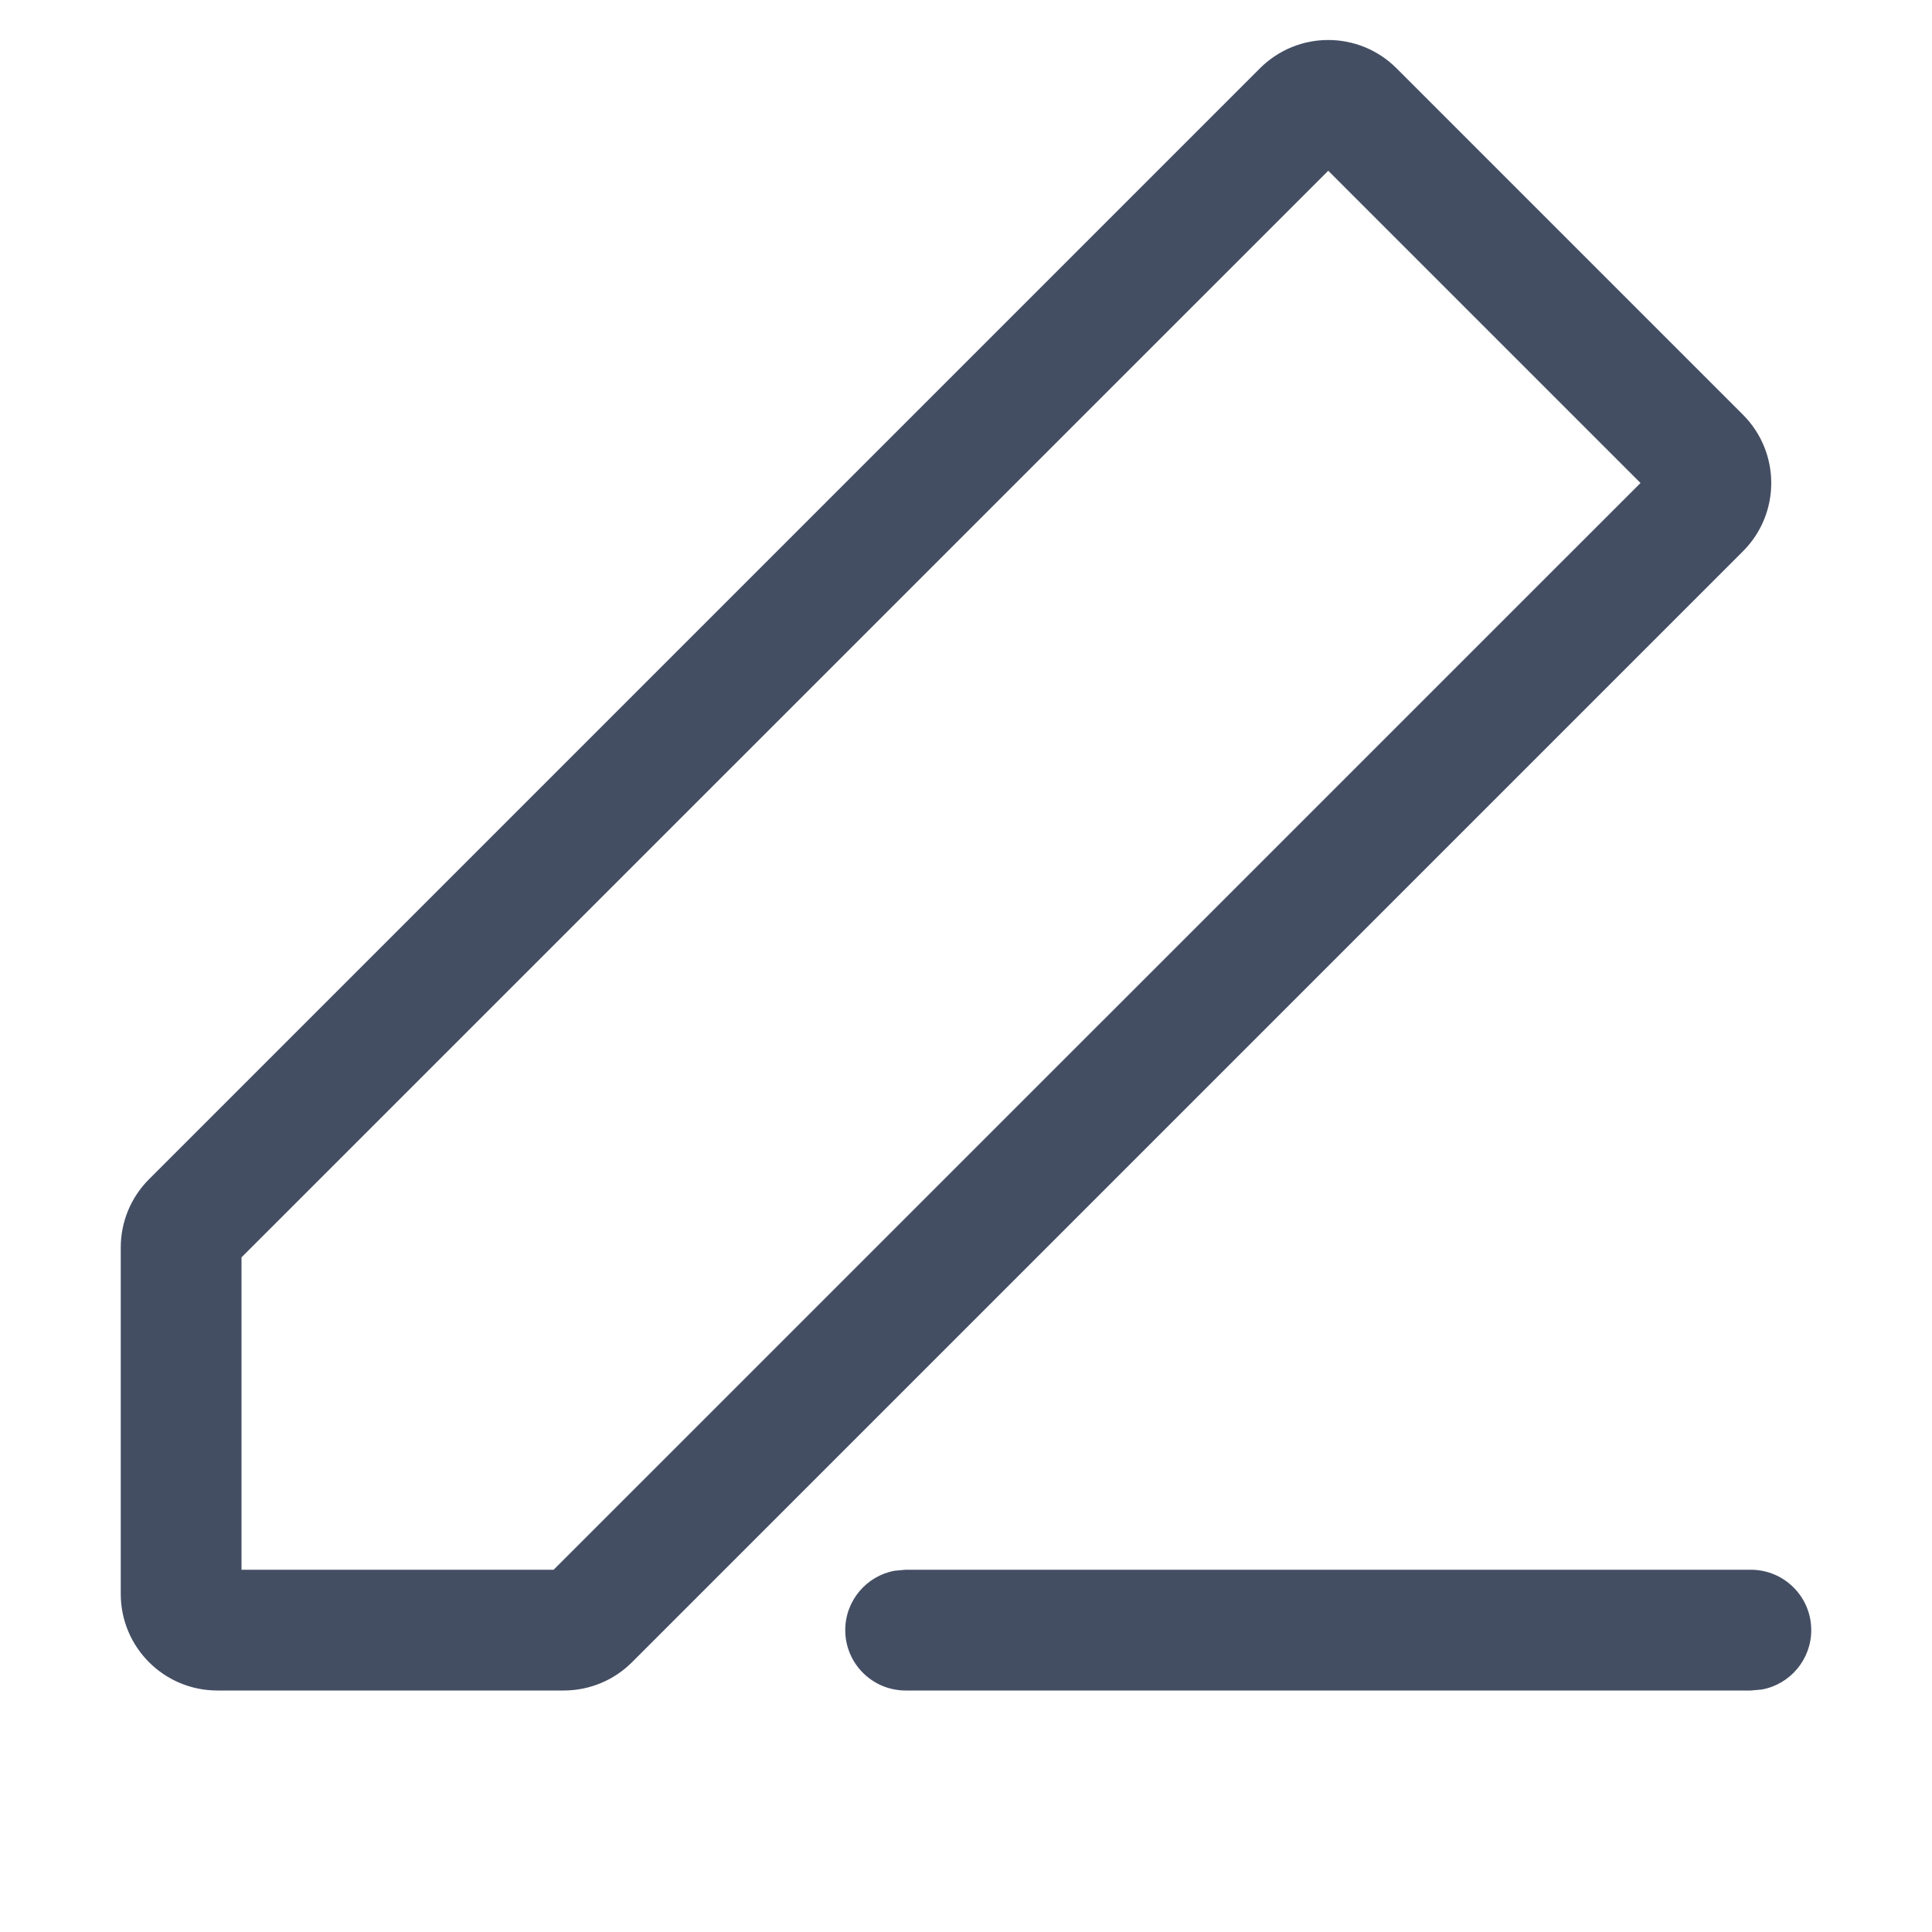<svg xmlns="http://www.w3.org/2000/svg" viewBox="0 0 16 16">
  <g fill="none" fill-rule="evenodd">
    <rect width="16" height="16"/>
    <path fill="#444E63" d="M11.566,0.566 L14.434,3.434 C14.747,3.747 14.747,4.253 14.434,4.566 L5.234,13.766 C5.084,13.916 4.881,14 4.669,14 L1.8,14 C1.358,14 1,13.642 1,13.2 L1,10.331 C1,10.119 1.084,9.916 1.234,9.766 L10.434,0.566 C10.747,0.253 11.253,0.253 11.566,0.566 Z M14.5,13 C14.776,13 15,13.224 15,13.5 C15,13.745 14.823,13.95 14.59,13.992 L14.5,14 L7.5,14 C7.224,14 7,13.776 7,13.5 C7,13.255 7.177,13.05 7.41,13.008 L7.5,13 L14.5,13 Z M11,1.414 L2,10.413 L2,13 L4.585,13 L13.586,4 L11,1.414 Z"/>
  </g>
</svg>
